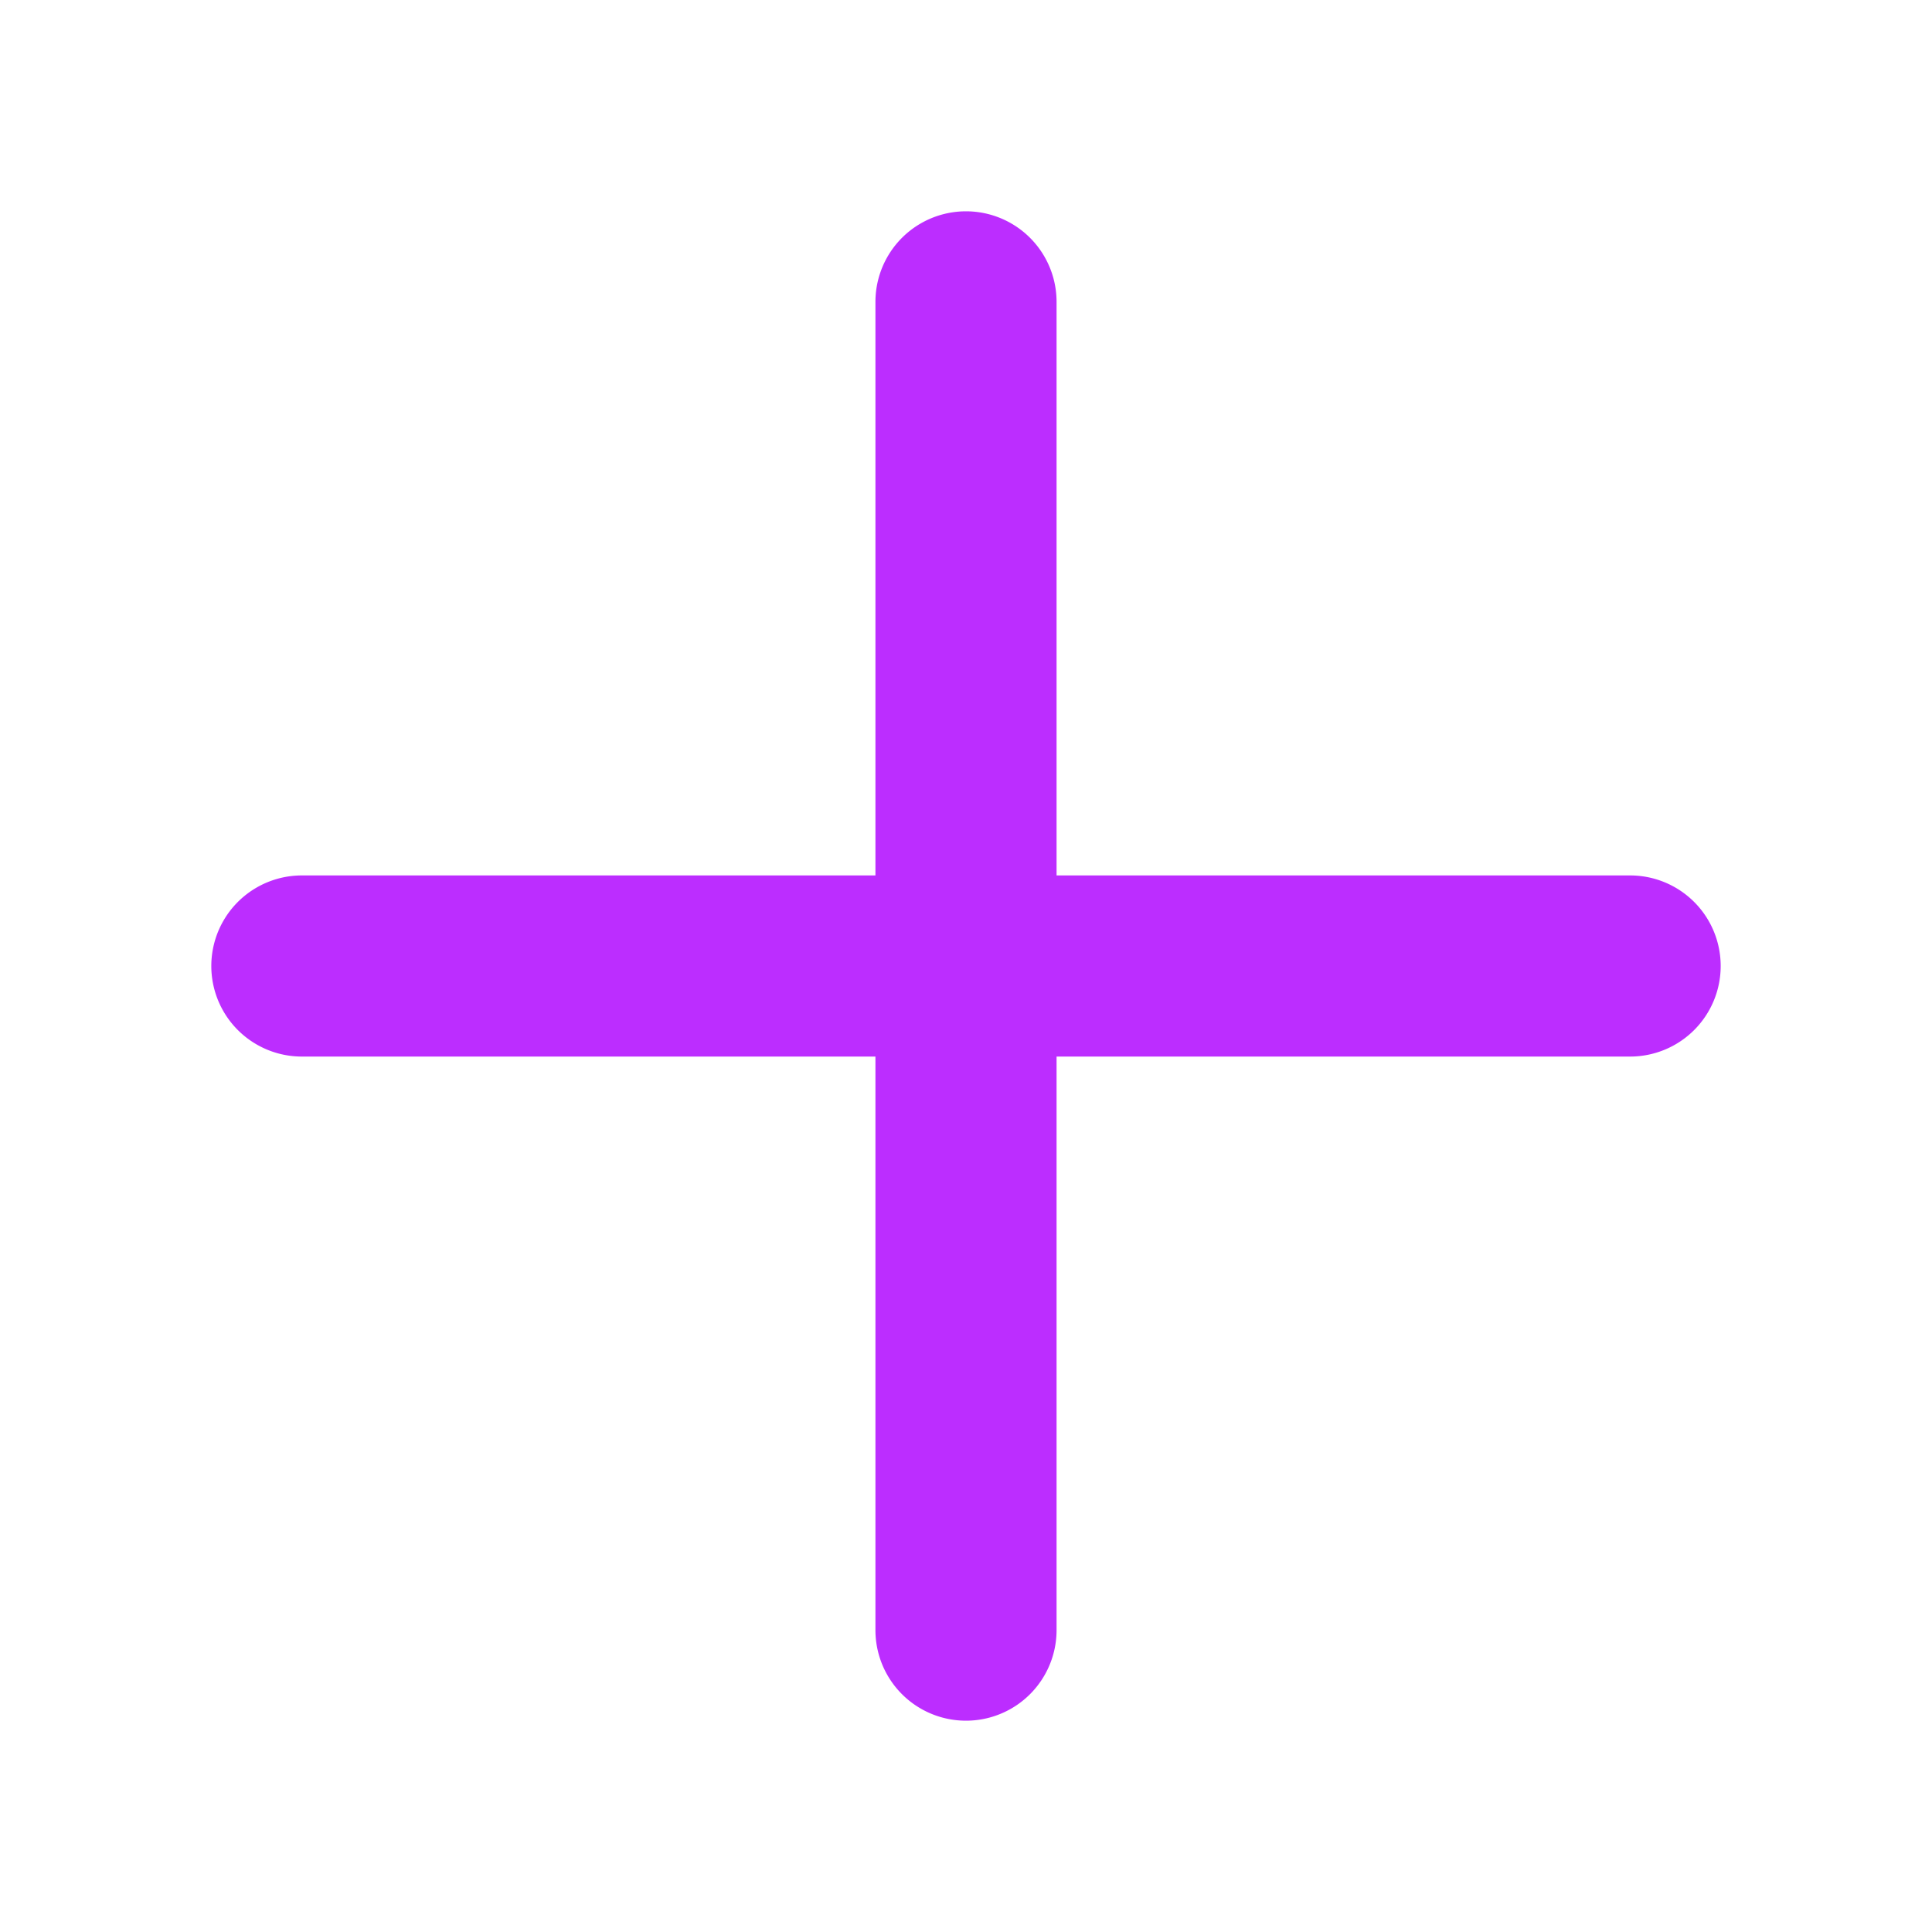 <svg xmlns="http://www.w3.org/2000/svg" width="1em" height="1em" viewBox="0 0 256 256">
<path fill="#BC2DFF" d="M228 128a12 12 0 0 1-12 12h-76v76a12 12 0 0 1-24 0v-76H40a12 12 0 0 1 0-24h76V40a12 12 0 0 1 24 0v76h76a12 12 0 0 1 12 12"/></svg>
